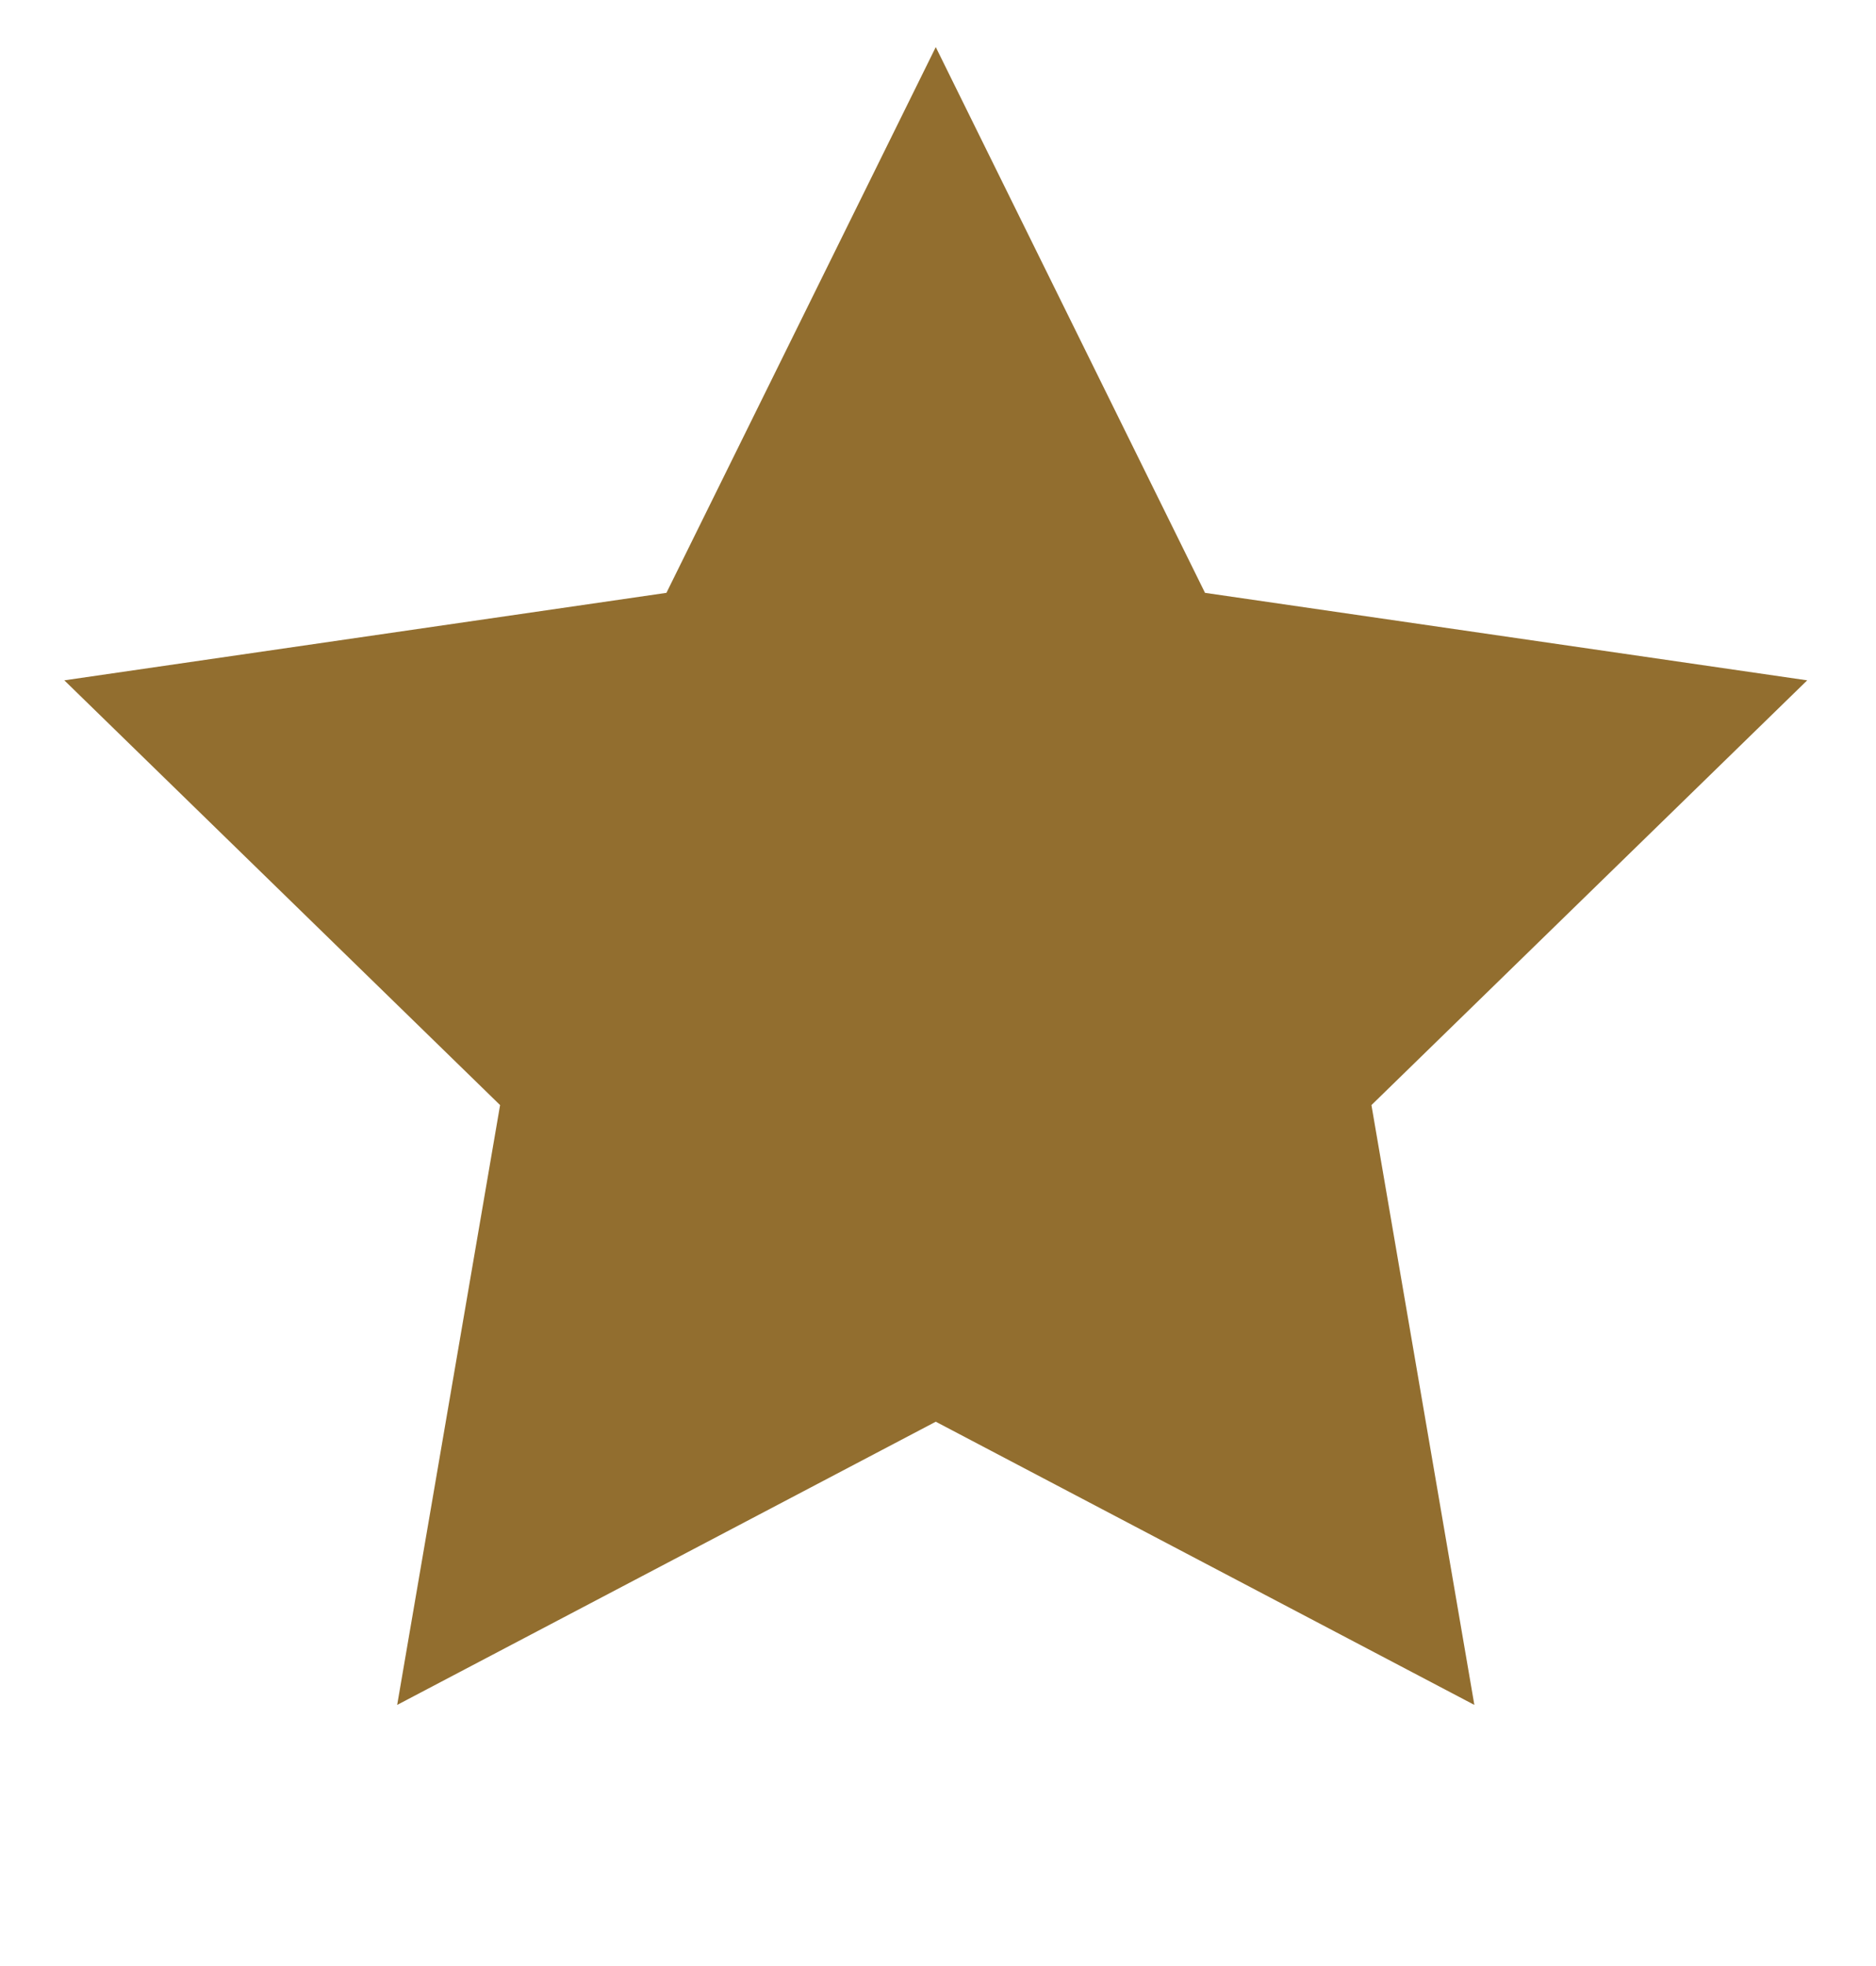 <svg width="21" height="22" viewBox="0 0 21 22" fill="none" xmlns="http://www.w3.org/2000/svg">
<g clip-path="url(#clip0_1913_1640)">
<path fill-rule="evenodd" clip-rule="evenodd" d="M10.475 15.909L4.446 19.078L5.598 12.366L0.72 7.613L7.46 6.634L10.475 0.527L13.489 6.634L20.23 7.613L15.352 12.366L16.504 19.078L10.475 15.909Z" fill="#926E2F"/>
</g>
<defs>
<clipPath id="clip0_1913_1640">
<rect width="20.509" height="20.509" fill="white" transform="translate(0.218 0.527)"/>
</clipPath>
</defs>
</svg>
